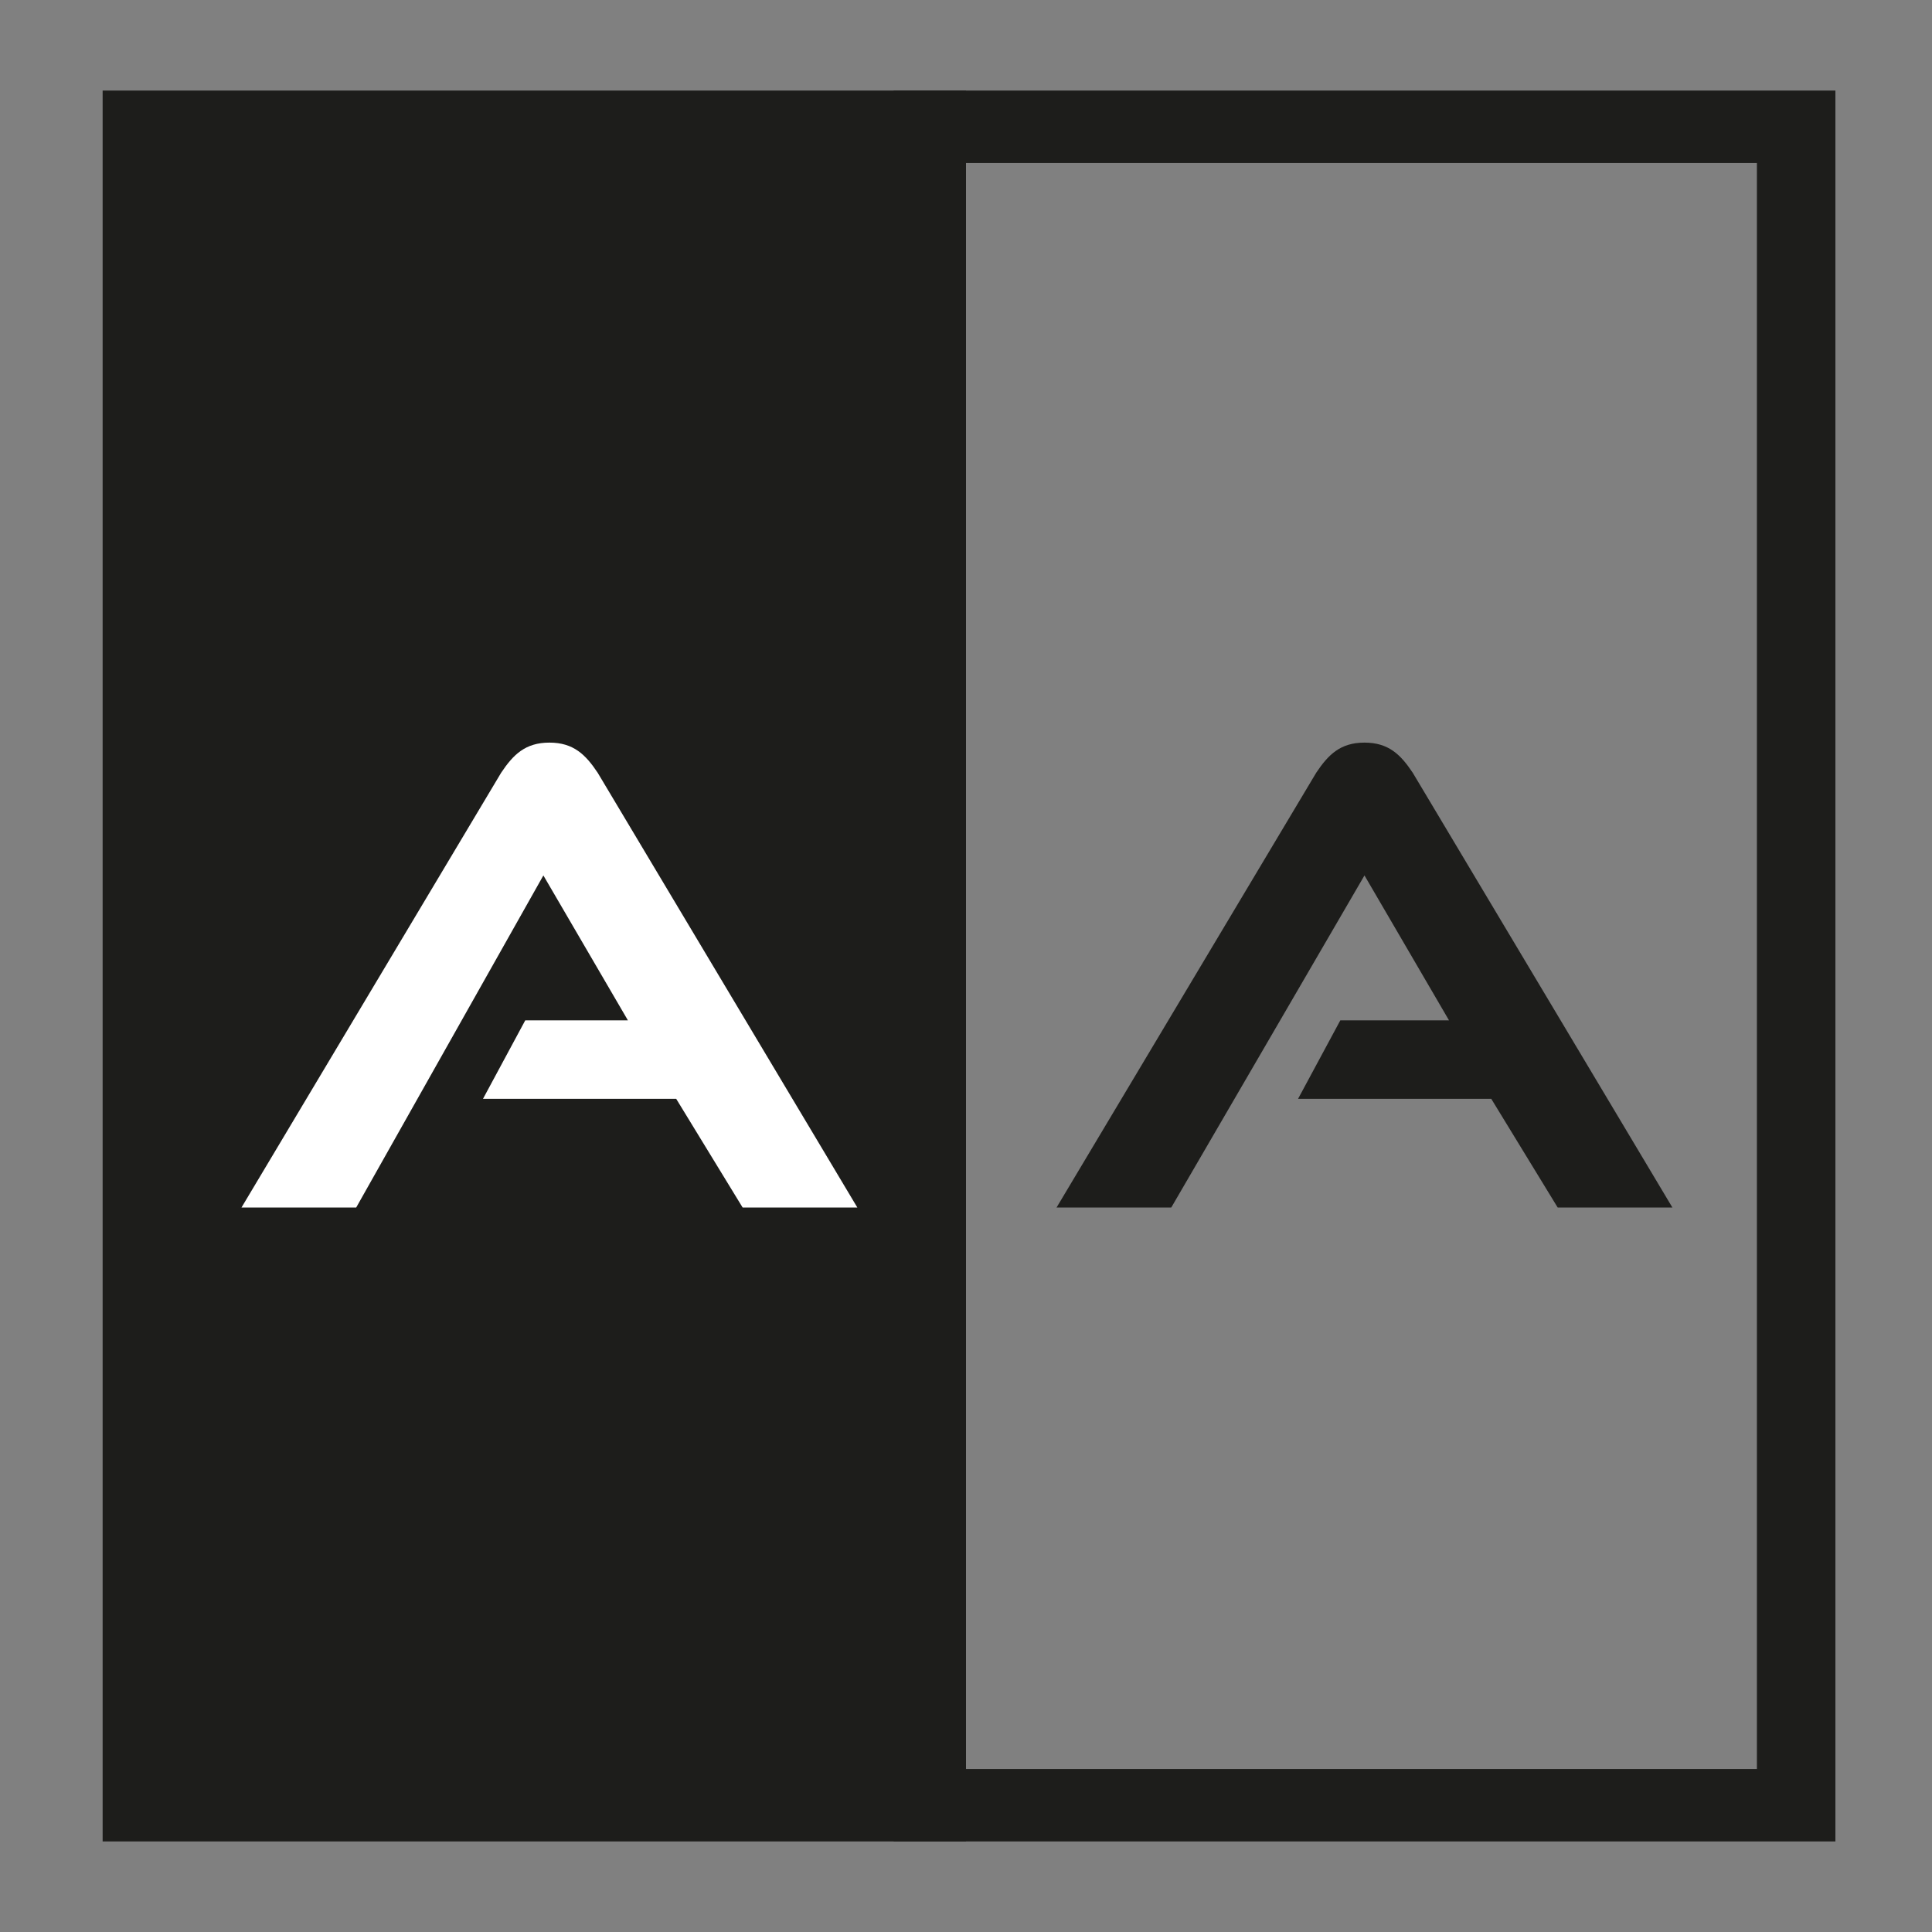 <?xml version="1.0" encoding="utf-8"?>
<!-- Generator: Adobe Illustrator 26.2.1, SVG Export Plug-In . SVG Version: 6.00 Build 0)  -->
<svg version="1.1" id="Layer_1" xmlns="http://www.w3.org/2000/svg" xmlns:xlink="http://www.w3.org/1999/xlink" x="0px" y="0px"
	 viewBox="0 0 32 32" style="enable-background:new 0 0 32 32;" xml:space="preserve">
<rect x="0" y="0" width="32" height="32" fill="#808080" stroke="none"/>
<style type="text/css">
	.st0{fill:#1D1D1B;}
	.st1{fill:#FFFFFF;}
</style>
<g>
	<rect x="1.7" y="1.5" class="st0" width="14.3" height="29"/>
	<path class="st0" d="M29.1,2.7v26.6H16V2.7H29.1 M30.3,1.5H14.8v29h15.6V1.5L30.3,1.5z"/>
	<g>
		<path class="st1" d="M12.3,20l-1.1-1.8H8l0.7-1.3h1.7l-1.4-2.4L5.9,20H4l4.3-7.2c0.2-0.3,0.4-0.5,0.8-0.5c0.4,0,0.6,0.2,0.8,0.5
			l4.3,7.2H12.3z"/>
	</g>
	<g>
		<path class="st0" d="M25.8,20l-1.1-1.8h-3.2l0.7-1.3H24l-1.4-2.4L19.4,20h-1.9l4.3-7.2c0.2-0.3,0.4-0.5,0.8-0.5
			c0.4,0,0.6,0.2,0.8,0.5l4.3,7.2H25.8z"/>
	</g>
</g>
</svg>
